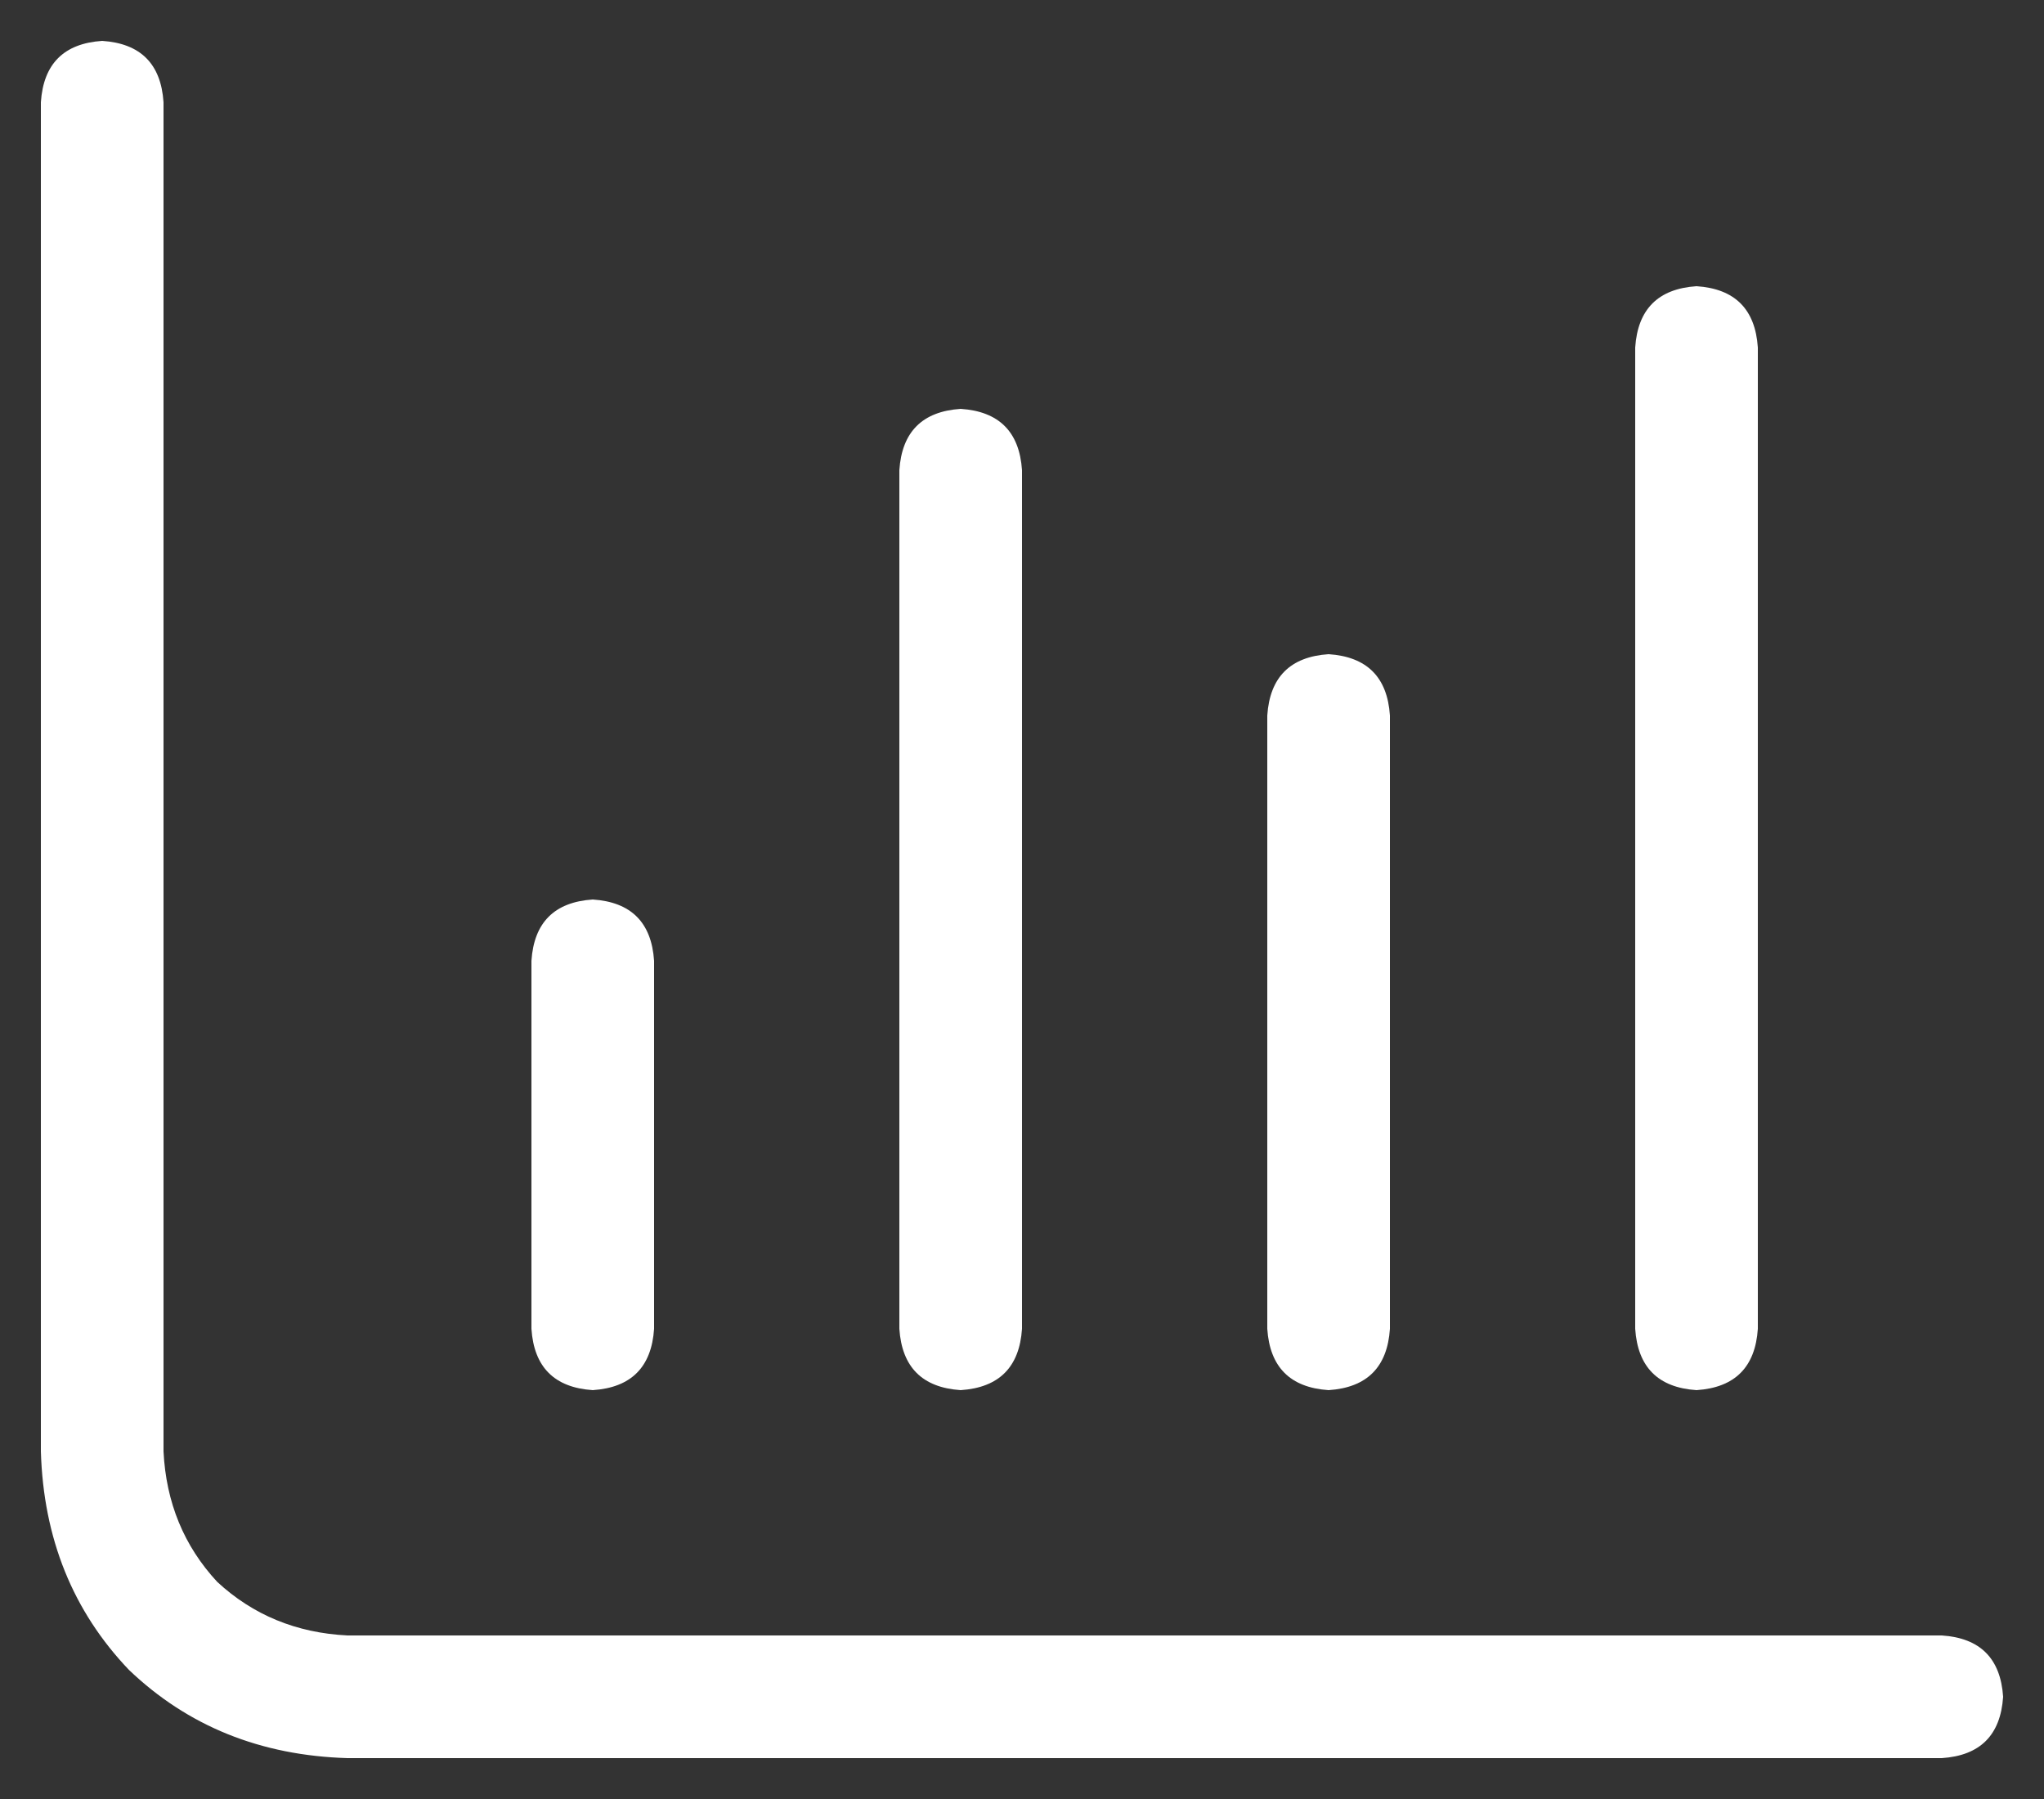 <svg width="25" height="22" viewBox="0 0 25 22" fill="none" xmlns="http://www.w3.org/2000/svg">
<rect x="0" y="0" width="25" height="22" fill="#333333" stroke="none"/>
<path d="M1.25 0.5C1.719 0.531 1.969 0.781 2 1.25V17.75C2.031 18.375 2.25 18.906 2.656 19.344C3.094 19.75 3.625 19.969 4.25 20H23.75C24.219 20.031 24.469 20.281 24.5 20.75C24.469 21.219 24.219 21.469 23.75 21.5H4.25C3.188 21.469 2.297 21.109 1.578 20.422C0.891 19.703 0.531 18.812 0.5 17.75V1.25C0.531 0.781 0.781 0.531 1.25 0.5ZM7.25 11C7.719 11.031 7.969 11.281 8 11.75V16.25C7.969 16.719 7.719 16.969 7.25 17C6.781 16.969 6.531 16.719 6.5 16.25V11.75C6.531 11.281 6.781 11.031 7.25 11ZM12.5 16.25C12.469 16.719 12.219 16.969 11.75 17C11.281 16.969 11.031 16.719 11 16.25V5.75C11.031 5.281 11.281 5.031 11.75 5C12.219 5.031 12.469 5.281 12.5 5.75V16.25ZM16.25 8C16.719 8.031 16.969 8.281 17 8.75V16.25C16.969 16.719 16.719 16.969 16.25 17C15.781 16.969 15.531 16.719 15.5 16.25V8.75C15.531 8.281 15.781 8.031 16.25 8ZM21.5 16.25C21.469 16.719 21.219 16.969 20.75 17C20.281 16.969 20.031 16.719 20 16.25V4.25C20.031 3.781 20.281 3.531 20.75 3.5C21.219 3.531 21.469 3.781 21.5 4.25V16.25Z" fill="#FFFFFF"/>
</svg>
